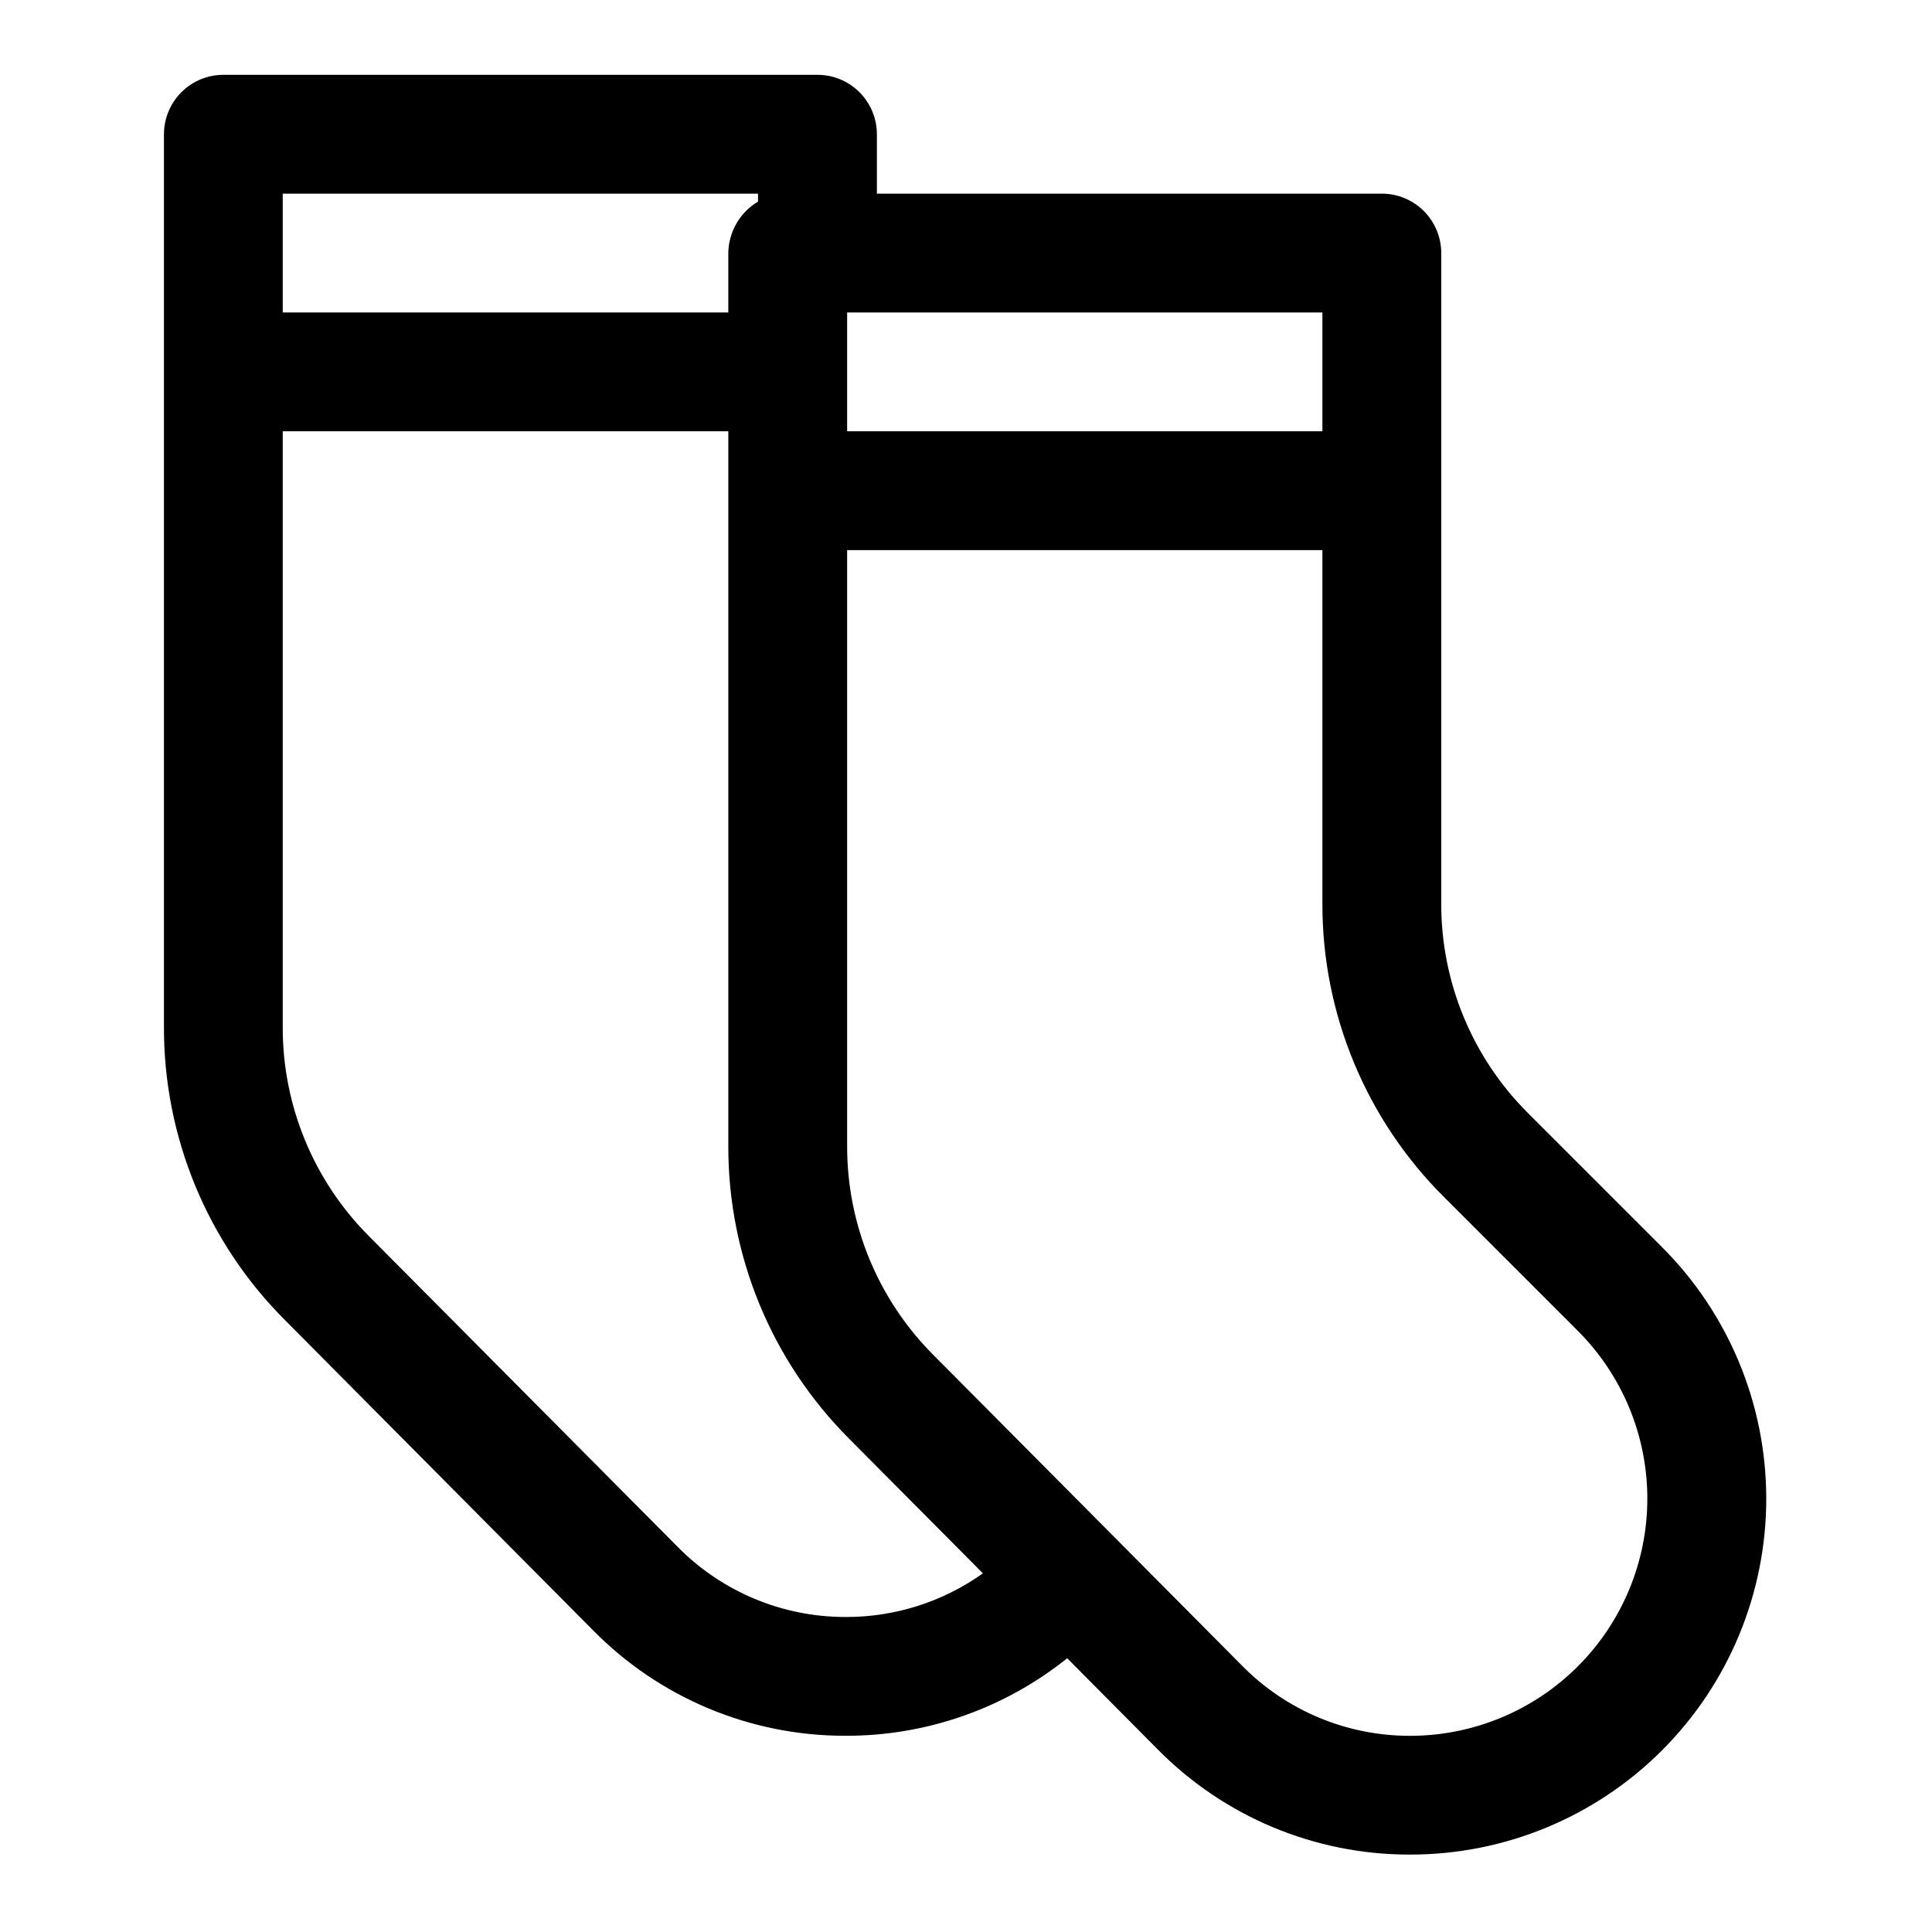 <?xml version="1.0" encoding="UTF-8"?>
<!-- Uploaded to: SVG Repo, www.svgrepo.com, Generator: SVG Repo Mixer Tools -->
<svg fill="#000000" width="800px" height="800px" version="1.1" viewBox="144 144 512 512" xmlns="http://www.w3.org/2000/svg">
 <path d="m187.45 179.58v236.55c-0.082 29.129 11.449 57.09 32.047 77.688l81.688 82.246c17.594 17.875 41.629 27.938 66.707 27.934h0.246c21.328 0.043 42.035-7.207 58.68-20.547l23.938 24.105v-0.004c17.594 17.875 41.625 27.938 66.707 27.93h0.242c25.031 0.02 49.039-9.914 66.738-27.613 17.703-17.695 27.641-41.699 27.633-66.73-0.012-25.027-9.973-49.027-27.684-66.707l-35.426-35.426c-14.793-14.723-23.082-34.754-23.02-55.625v-172.32c0-4.176-1.656-8.18-4.609-11.133s-6.957-4.613-11.133-4.613h-133.82v-15.742c0-4.176-1.66-8.18-4.613-11.133-2.949-2.953-6.957-4.613-11.133-4.613h-157.44c-4.176 0-8.18 1.66-11.133 4.613s-4.613 6.957-4.613 11.133zm181.05 47.23h125.95v31.488h-125.95zm0 62.977h125.95v93.598c-0.078 29.234 11.547 57.285 32.277 77.895l35.426 35.426c11.785 11.785 18.406 27.77 18.406 44.438 0.004 16.668-6.617 32.652-18.398 44.441-11.781 11.789-27.766 18.418-44.43 18.426h-0.168c-16.703 0-32.707-6.707-44.422-18.609l-34.809-35.047-46.934-47.23v-0.004c-14.719-14.711-22.961-34.688-22.898-55.496zm-149.57-94.465h125.95v2.113c-4.816 2.863-7.797 8.027-7.871 13.633v15.742h-118.08zm0 62.977h118.08v189.32c-0.086 29.129 11.449 57.09 32.047 77.688l35.426 35.645h-0.004c-10.602 7.559-23.309 11.602-36.328 11.566h-0.164c-16.703 0-32.707-6.707-44.422-18.609l-81.754-82.281c-14.711-14.711-22.949-34.688-22.883-55.496z"/>
</svg>